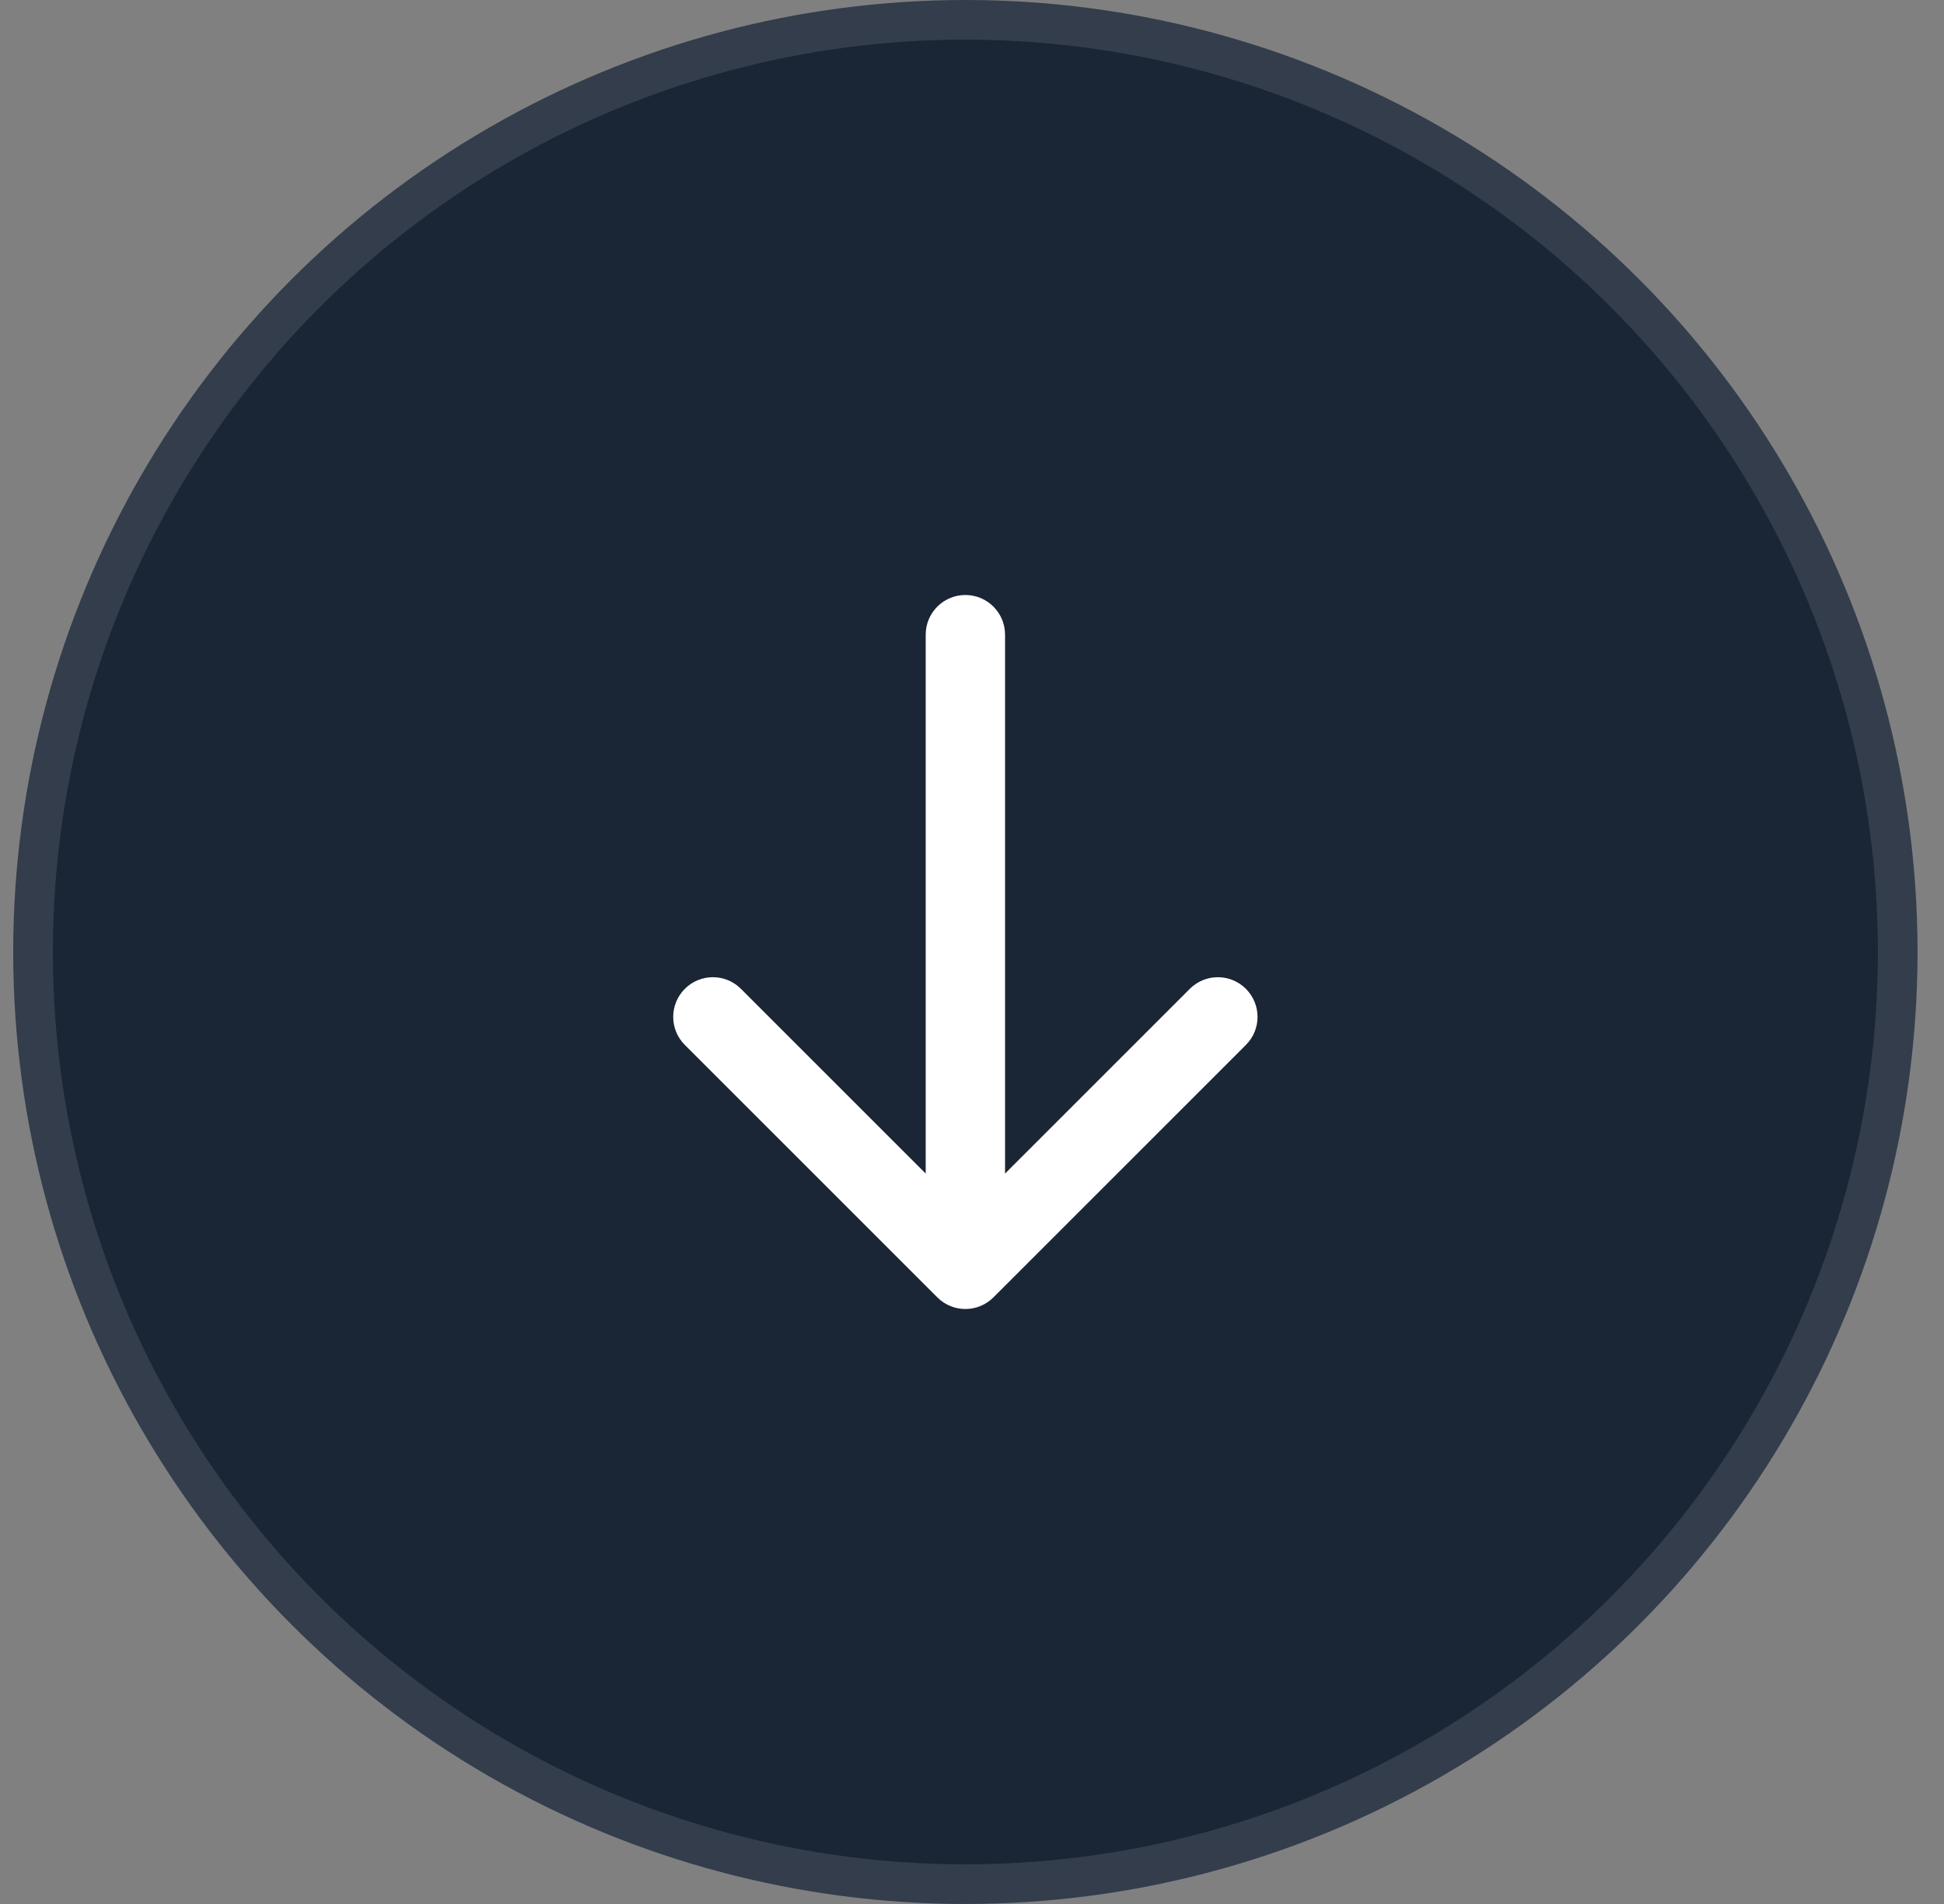 <svg width="49" height="48" viewBox="0 0 49 48" fill="none" xmlns="http://www.w3.org/2000/svg">
<rect x="0" y="0" width="49" height="48" fill="#808080" stroke="none"/>
<g id="Group 1321319049">
<circle id="Ellipse 3591" cx="24.333" cy="24" r="23.5" fill="#1A2535" stroke="#333D4C"/>
<path id="Line 169" d="M25.333 16C25.333 15.448 24.885 15 24.333 15C23.781 15 23.333 15.448 23.333 16L25.333 16ZM23.626 32.707C24.016 33.098 24.65 33.098 25.04 32.707L31.404 26.343C31.795 25.953 31.795 25.32 31.404 24.929C31.014 24.538 30.38 24.538 29.99 24.929L24.333 30.586L18.676 24.929C18.286 24.538 17.652 24.538 17.262 24.929C16.871 25.32 16.871 25.953 17.262 26.343L23.626 32.707ZM23.333 16L23.333 32L25.333 32L25.333 16L23.333 16Z" fill="white"/>
</g>
</svg>

